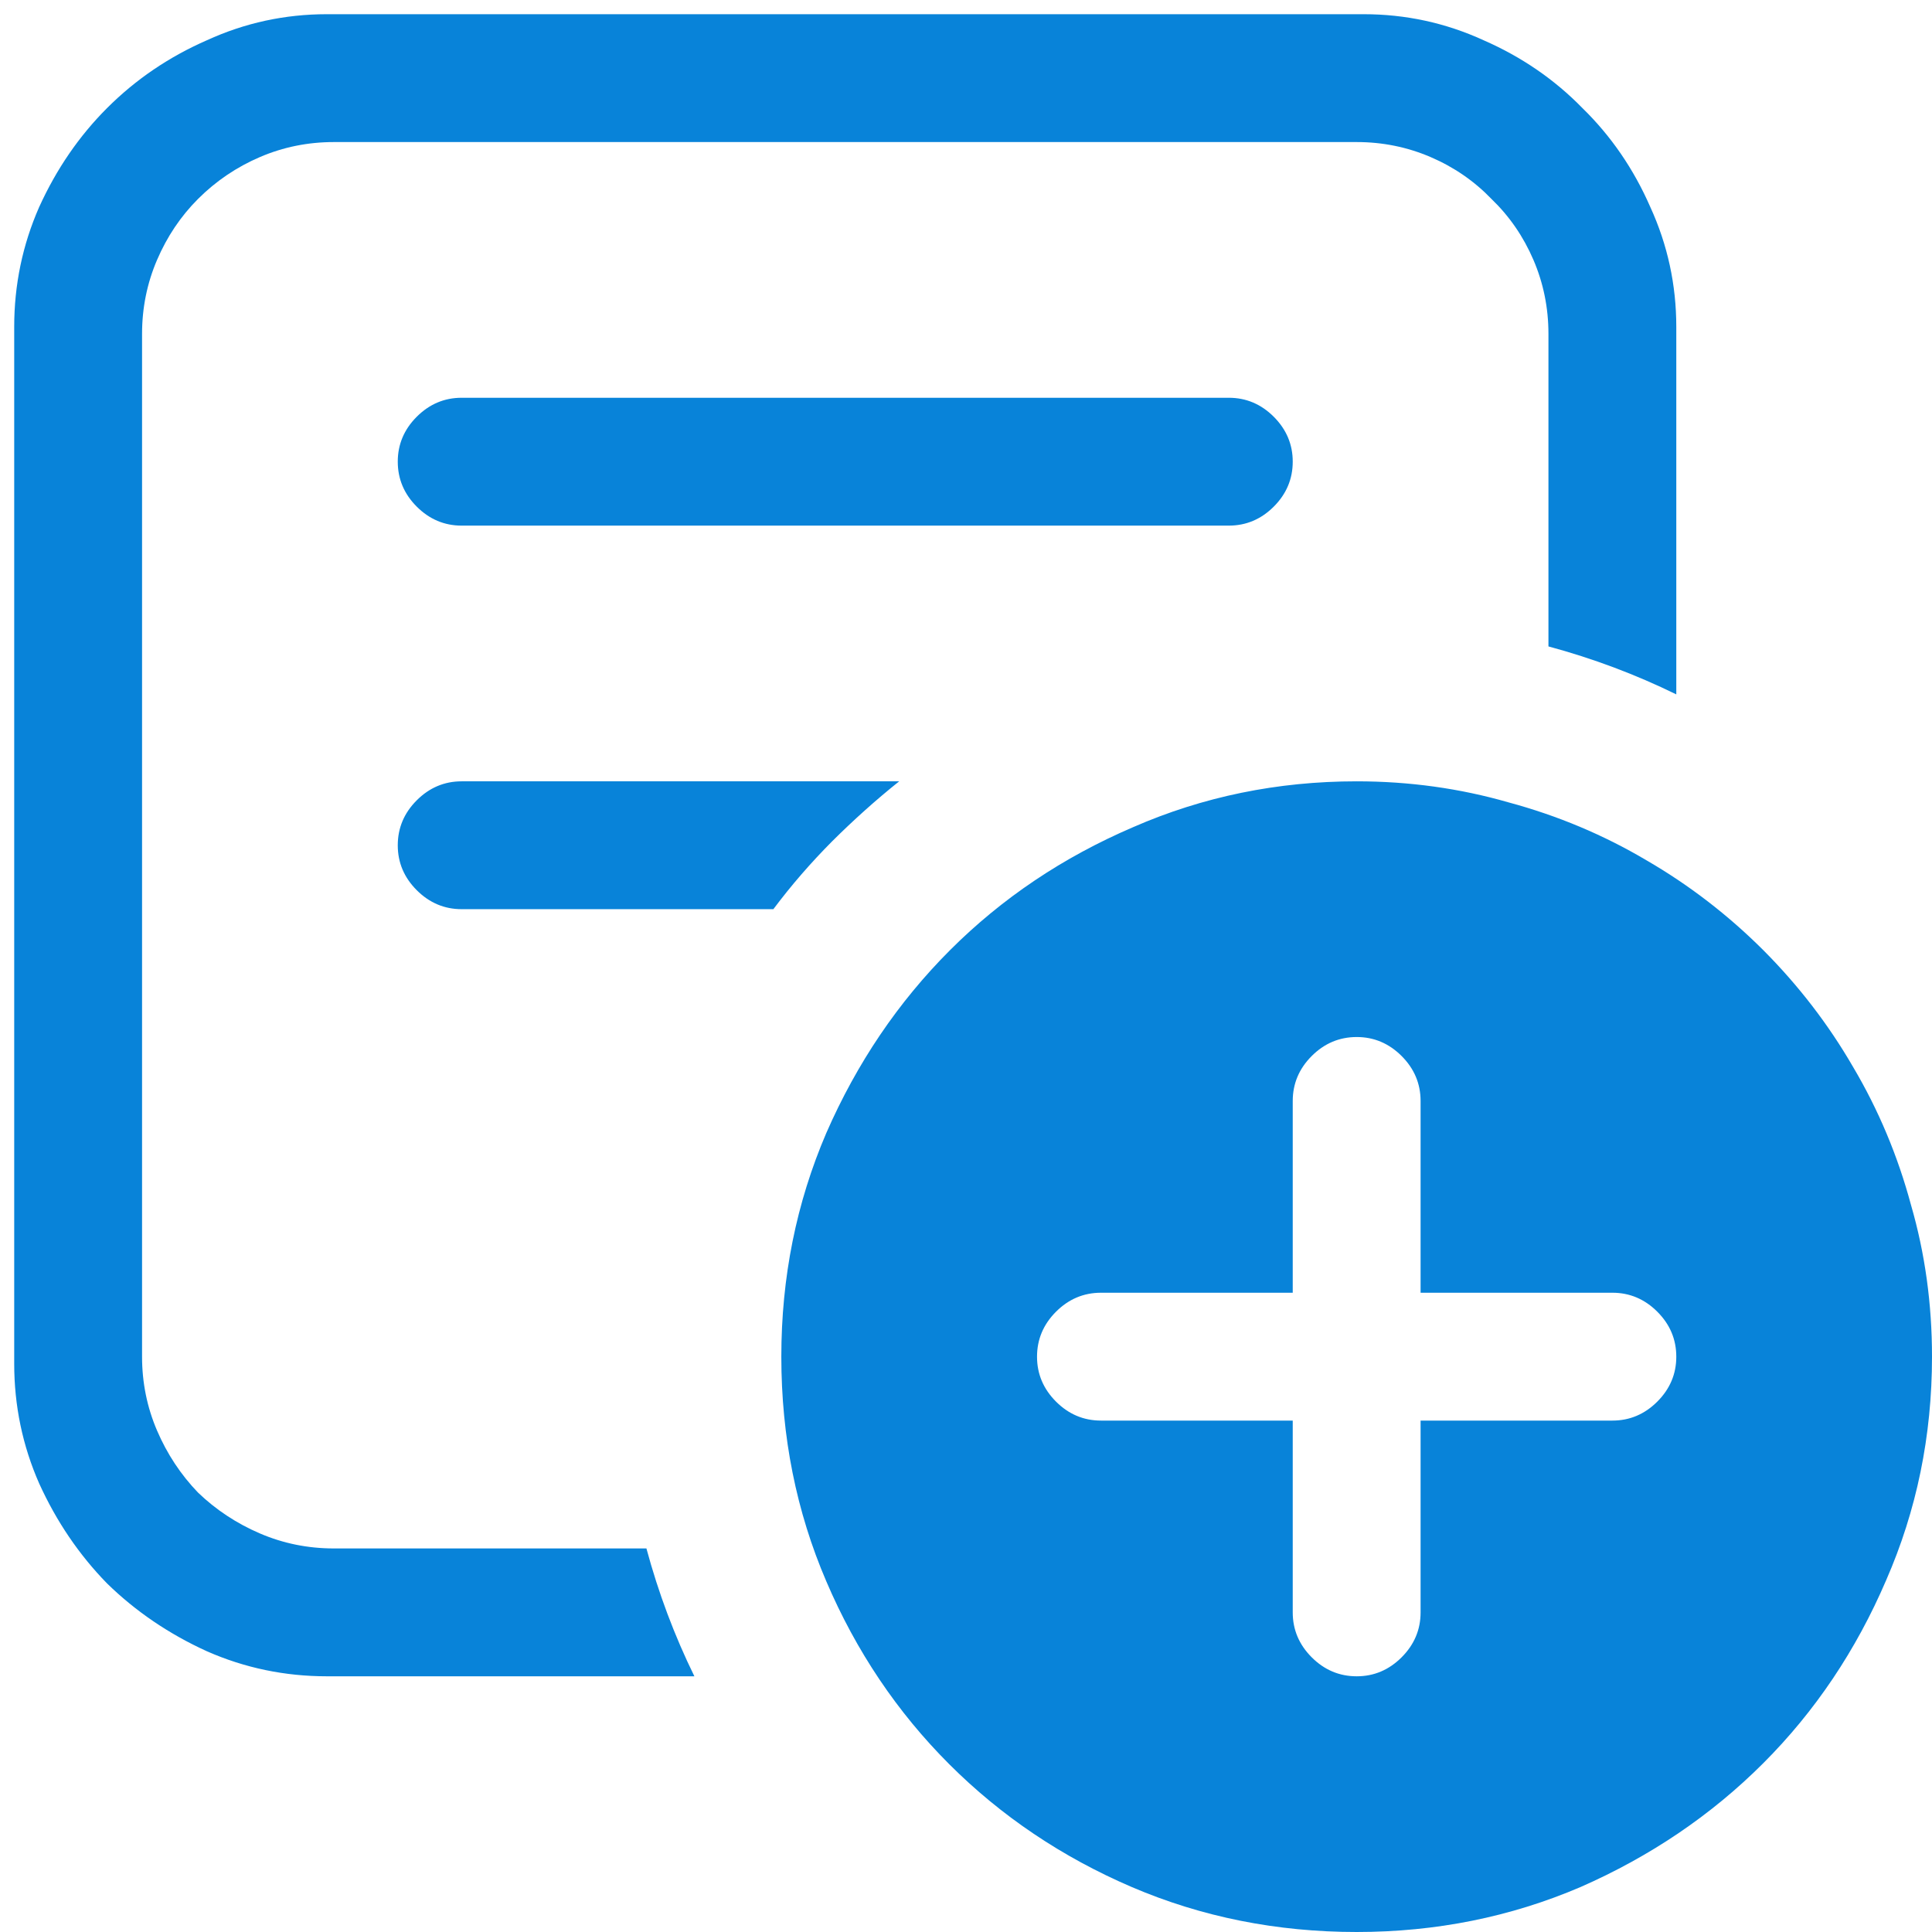 <svg width="17" height="17" viewBox="0 0 17 17" fill="none" xmlns="http://www.w3.org/2000/svg">
<path d="M2.876 14.75C2.507 14.75 2.155 14.677 1.821 14.53C1.487 14.378 1.194 14.179 0.942 13.933C0.696 13.681 0.497 13.388 0.345 13.054C0.198 12.72 0.125 12.368 0.125 11.999V2.876C0.125 2.507 0.198 2.155 0.345 1.821C0.497 1.487 0.696 1.197 0.942 0.951C1.194 0.699 1.487 0.5 1.821 0.354C2.155 0.201 2.507 0.125 2.876 0.125H11.999C12.368 0.125 12.72 0.201 13.054 0.354C13.388 0.5 13.678 0.699 13.924 0.951C14.176 1.197 14.375 1.487 14.521 1.821C14.674 2.155 14.75 2.507 14.75 2.876V6.11C14.393 5.935 14.018 5.794 13.625 5.688V2.938C13.625 2.709 13.581 2.492 13.493 2.287C13.405 2.082 13.282 1.903 13.124 1.751C12.972 1.593 12.793 1.47 12.588 1.382C12.383 1.294 12.166 1.25 11.938 1.25H2.938C2.709 1.25 2.492 1.294 2.287 1.382C2.082 1.47 1.9 1.593 1.742 1.751C1.59 1.903 1.47 2.082 1.382 2.287C1.294 2.492 1.25 2.709 1.25 2.938V11.938C1.25 12.166 1.294 12.383 1.382 12.588C1.47 12.793 1.59 12.975 1.742 13.133C1.9 13.285 2.082 13.405 2.287 13.493C2.492 13.581 2.709 13.625 2.938 13.625H5.688C5.794 14.018 5.935 14.393 6.11 14.75H2.876ZM4.062 4.625C3.91 4.625 3.778 4.569 3.667 4.458C3.556 4.347 3.5 4.215 3.5 4.062C3.5 3.91 3.556 3.778 3.667 3.667C3.778 3.556 3.91 3.5 4.062 3.5H10.812C10.965 3.5 11.097 3.556 11.208 3.667C11.319 3.778 11.375 3.91 11.375 4.062C11.375 4.215 11.319 4.347 11.208 4.458C11.097 4.569 10.965 4.625 10.812 4.625H4.062ZM4.062 8C3.91 8 3.778 7.944 3.667 7.833C3.556 7.722 3.5 7.59 3.5 7.438C3.5 7.285 3.556 7.153 3.667 7.042C3.778 6.931 3.91 6.875 4.062 6.875H7.912C7.707 7.039 7.511 7.215 7.323 7.402C7.136 7.59 6.963 7.789 6.805 8H4.062ZM6.875 11.938C6.875 11.24 7.007 10.584 7.271 9.969C7.54 9.354 7.903 8.817 8.36 8.36C8.817 7.903 9.354 7.543 9.969 7.279C10.584 7.01 11.24 6.875 11.938 6.875C12.4 6.875 12.846 6.937 13.273 7.06C13.707 7.177 14.111 7.347 14.486 7.569C14.861 7.786 15.204 8.05 15.515 8.36C15.825 8.671 16.089 9.014 16.306 9.389C16.528 9.764 16.698 10.168 16.815 10.602C16.939 11.029 17 11.475 17 11.938C17 12.635 16.865 13.291 16.596 13.906C16.332 14.521 15.972 15.058 15.515 15.515C15.058 15.972 14.521 16.335 13.906 16.605C13.291 16.868 12.635 17 11.938 17C11.234 17 10.575 16.868 9.96 16.605C9.345 16.341 8.809 15.98 8.352 15.523C7.895 15.066 7.534 14.53 7.271 13.915C7.007 13.3 6.875 12.641 6.875 11.938ZM12.5 12.5H14.188C14.34 12.5 14.472 12.444 14.583 12.333C14.694 12.222 14.75 12.09 14.75 11.938C14.75 11.785 14.694 11.653 14.583 11.542C14.472 11.431 14.34 11.375 14.188 11.375H12.5V9.688C12.5 9.535 12.444 9.403 12.333 9.292C12.222 9.181 12.09 9.125 11.938 9.125C11.785 9.125 11.653 9.181 11.542 9.292C11.431 9.403 11.375 9.535 11.375 9.688V11.375H9.688C9.535 11.375 9.403 11.431 9.292 11.542C9.181 11.653 9.125 11.785 9.125 11.938C9.125 12.09 9.181 12.222 9.292 12.333C9.403 12.444 9.535 12.5 9.688 12.5H11.375V14.188C11.375 14.34 11.431 14.472 11.542 14.583C11.653 14.694 11.785 14.75 11.938 14.75C12.09 14.75 12.222 14.694 12.333 14.583C12.444 14.472 12.5 14.34 12.5 14.188V12.5Z" fill="#0883D9"/>
</svg>
